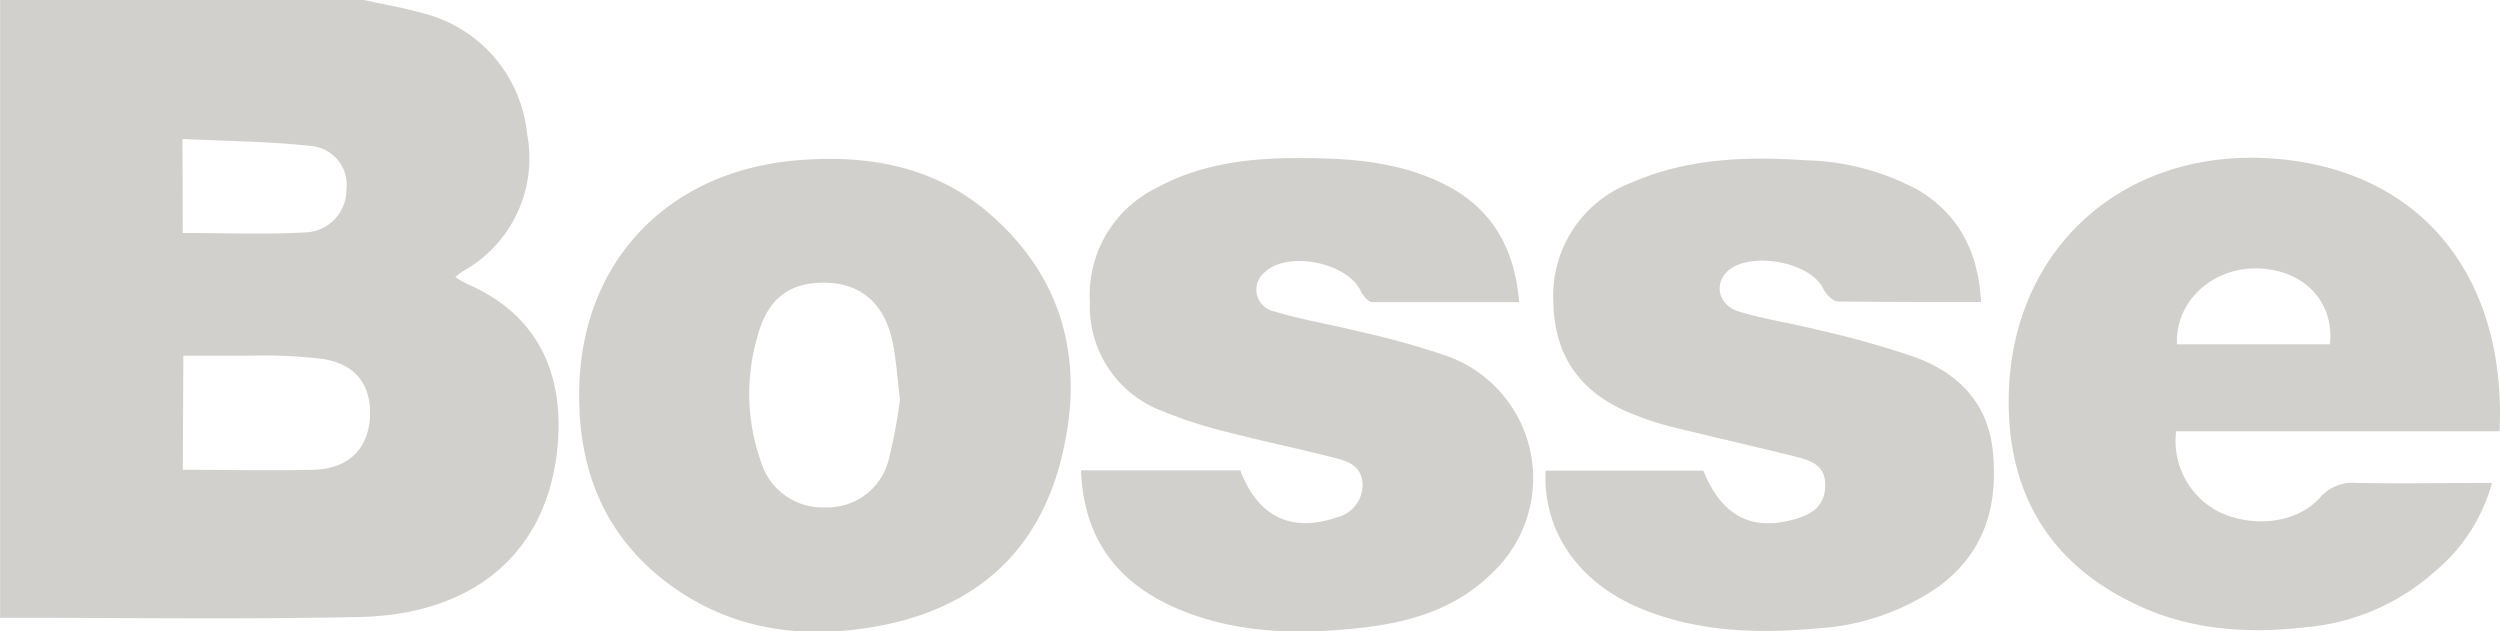 <svg xmlns="http://www.w3.org/2000/svg" viewBox="0 0 224.15 56.6"><defs><style>.cls-1{fill:#d2d0cd;}</style></defs><title>bosse</title><g id="Слой_2" data-name="Слой 2"><g id="_Hero" data-name="• Hero"><path class="cls-1" d="M32.63,0c1.72.38,3.46.67,5.15,1.15A12.42,12.42,0,0,1,47.26,12a11.6,11.6,0,0,1-5.86,12.38c-.16.1-.3.23-.58.46a10,10,0,0,0,1.06.62c6.73,2.89,8.93,8.67,8,15.54-1.23,8.86-7.64,14.1-17.64,14.32-10.74.23-21.49.06-32.23.07V0ZM16.39,42.12c4.06,0,7.92.09,11.76,0,3-.1,4.73-1.75,5-4.42.25-3-1.08-5-4.17-5.51a43.31,43.31,0,0,0-6.4-.3c-2.05,0-4.11,0-6.14,0Zm0-21.23c3.76,0,7.46.15,11.15-.06A3.82,3.82,0,0,0,31.06,17a3.5,3.5,0,0,0-2.9-3.88c-3.89-.45-7.82-.46-11.8-.66Z"/><path class="cls-1" d="M51.93,35.36c0-11.78,7.9-20.1,19.71-21,6.43-.51,12.39.62,17.31,5,6.76,6,8.32,13.71,6.12,22.1s-8,13.14-16.36,14.68c-7.19,1.32-14,.22-19.8-4.61C53.92,47.31,51.9,41.75,51.93,35.36Zm28.76.5c-.24-2-.33-3.61-.66-5.2-.72-3.42-2.82-5.23-5.93-5.31-3.3-.08-5.29,1.39-6.21,4.9a18.26,18.26,0,0,0,.34,11.16A5.76,5.76,0,0,0,74,45.49a5.65,5.65,0,0,0,5.66-4.19A49,49,0,0,0,80.69,35.87Z"/><path class="cls-1" d="M224.11,38.67h-29a7.15,7.15,0,0,0,3.87,7.24c3.09,1.45,6.93,1,9-1.26a3.84,3.84,0,0,1,3.27-1.35c4,.07,7.95,0,12.18,0a15.71,15.71,0,0,1-5.12,7.94,19.93,19.93,0,0,1-11.61,5c-5.5.64-10.88.2-15.86-2.38C183.41,50.11,180,43.79,180.1,35.68c.17-13.55,10.53-22.57,24-21.44S224.75,25.33,224.11,38.67ZM208.9,30.87c.4-3.82-2.31-6.65-6.38-6.8s-7.5,2.88-7.33,6.8Z"/><path class="cls-1" d="M96.92,42.17H111.2c1.6,4.18,4.58,5.61,8.65,4.22a3,3,0,0,0,2.32-2.87c0-1.55-1.08-2.1-2.25-2.4-3.36-.87-6.75-1.57-10.11-2.44a39.89,39.89,0,0,1-5.56-1.81,10,10,0,0,1-6.53-9.74,10.72,10.72,0,0,1,6.06-10.33c3.89-2.11,8.19-2.62,12.48-2.63,4.67,0,9.37.27,13.64,2.56,4,2.16,5.91,5.65,6.31,10.36-4.48,0-8.82,0-13.16,0-.36,0-.85-.6-1.05-1-1.19-2.54-6.5-3.63-8.57-1.71a2,2,0,0,0,.89,3.56c2.4.74,4.91,1.12,7.35,1.74a73.32,73.32,0,0,1,8.18,2.28,11.64,11.64,0,0,1,4,19.35c-3.3,3.32-7.52,4.52-12,5-5.84.64-11.63.47-17.07-2.09C99.82,51.83,97.14,47.92,96.92,42.17Z"/><path class="cls-1" d="M177.62,27.08c-4.4,0-8.62,0-12.84-.05-.46,0-1.08-.68-1.33-1.18-1.18-2.43-6.76-3.39-8.65-1.44-1.14,1.18-.66,3,1.16,3.54,2.35.71,4.8,1.05,7.18,1.66a84.89,84.89,0,0,1,8.53,2.4c3.85,1.42,6.54,4.05,7,8.38.52,5-.76,9.27-5,12.31a21.45,21.45,0,0,1-10.81,3.65c-5.26.47-10.48.31-15.48-1.68-5.76-2.29-9.06-6.94-8.8-12.47h14.14c1.65,4.05,4.31,5.48,8.23,4.34,1.46-.42,2.67-1.13,2.7-3s-1.35-2.27-2.7-2.61c-3.79-.94-7.6-1.8-11.39-2.74a26.52,26.52,0,0,1-3-1c-4.51-1.72-7.12-4.9-7.27-9.82a10.84,10.84,0,0,1,7-11c5-2.18,10.27-2.36,15.61-2A22.24,22.24,0,0,1,172,17.05C175.67,19.26,177.39,22.63,177.62,27.08Z"/></g></g></svg>